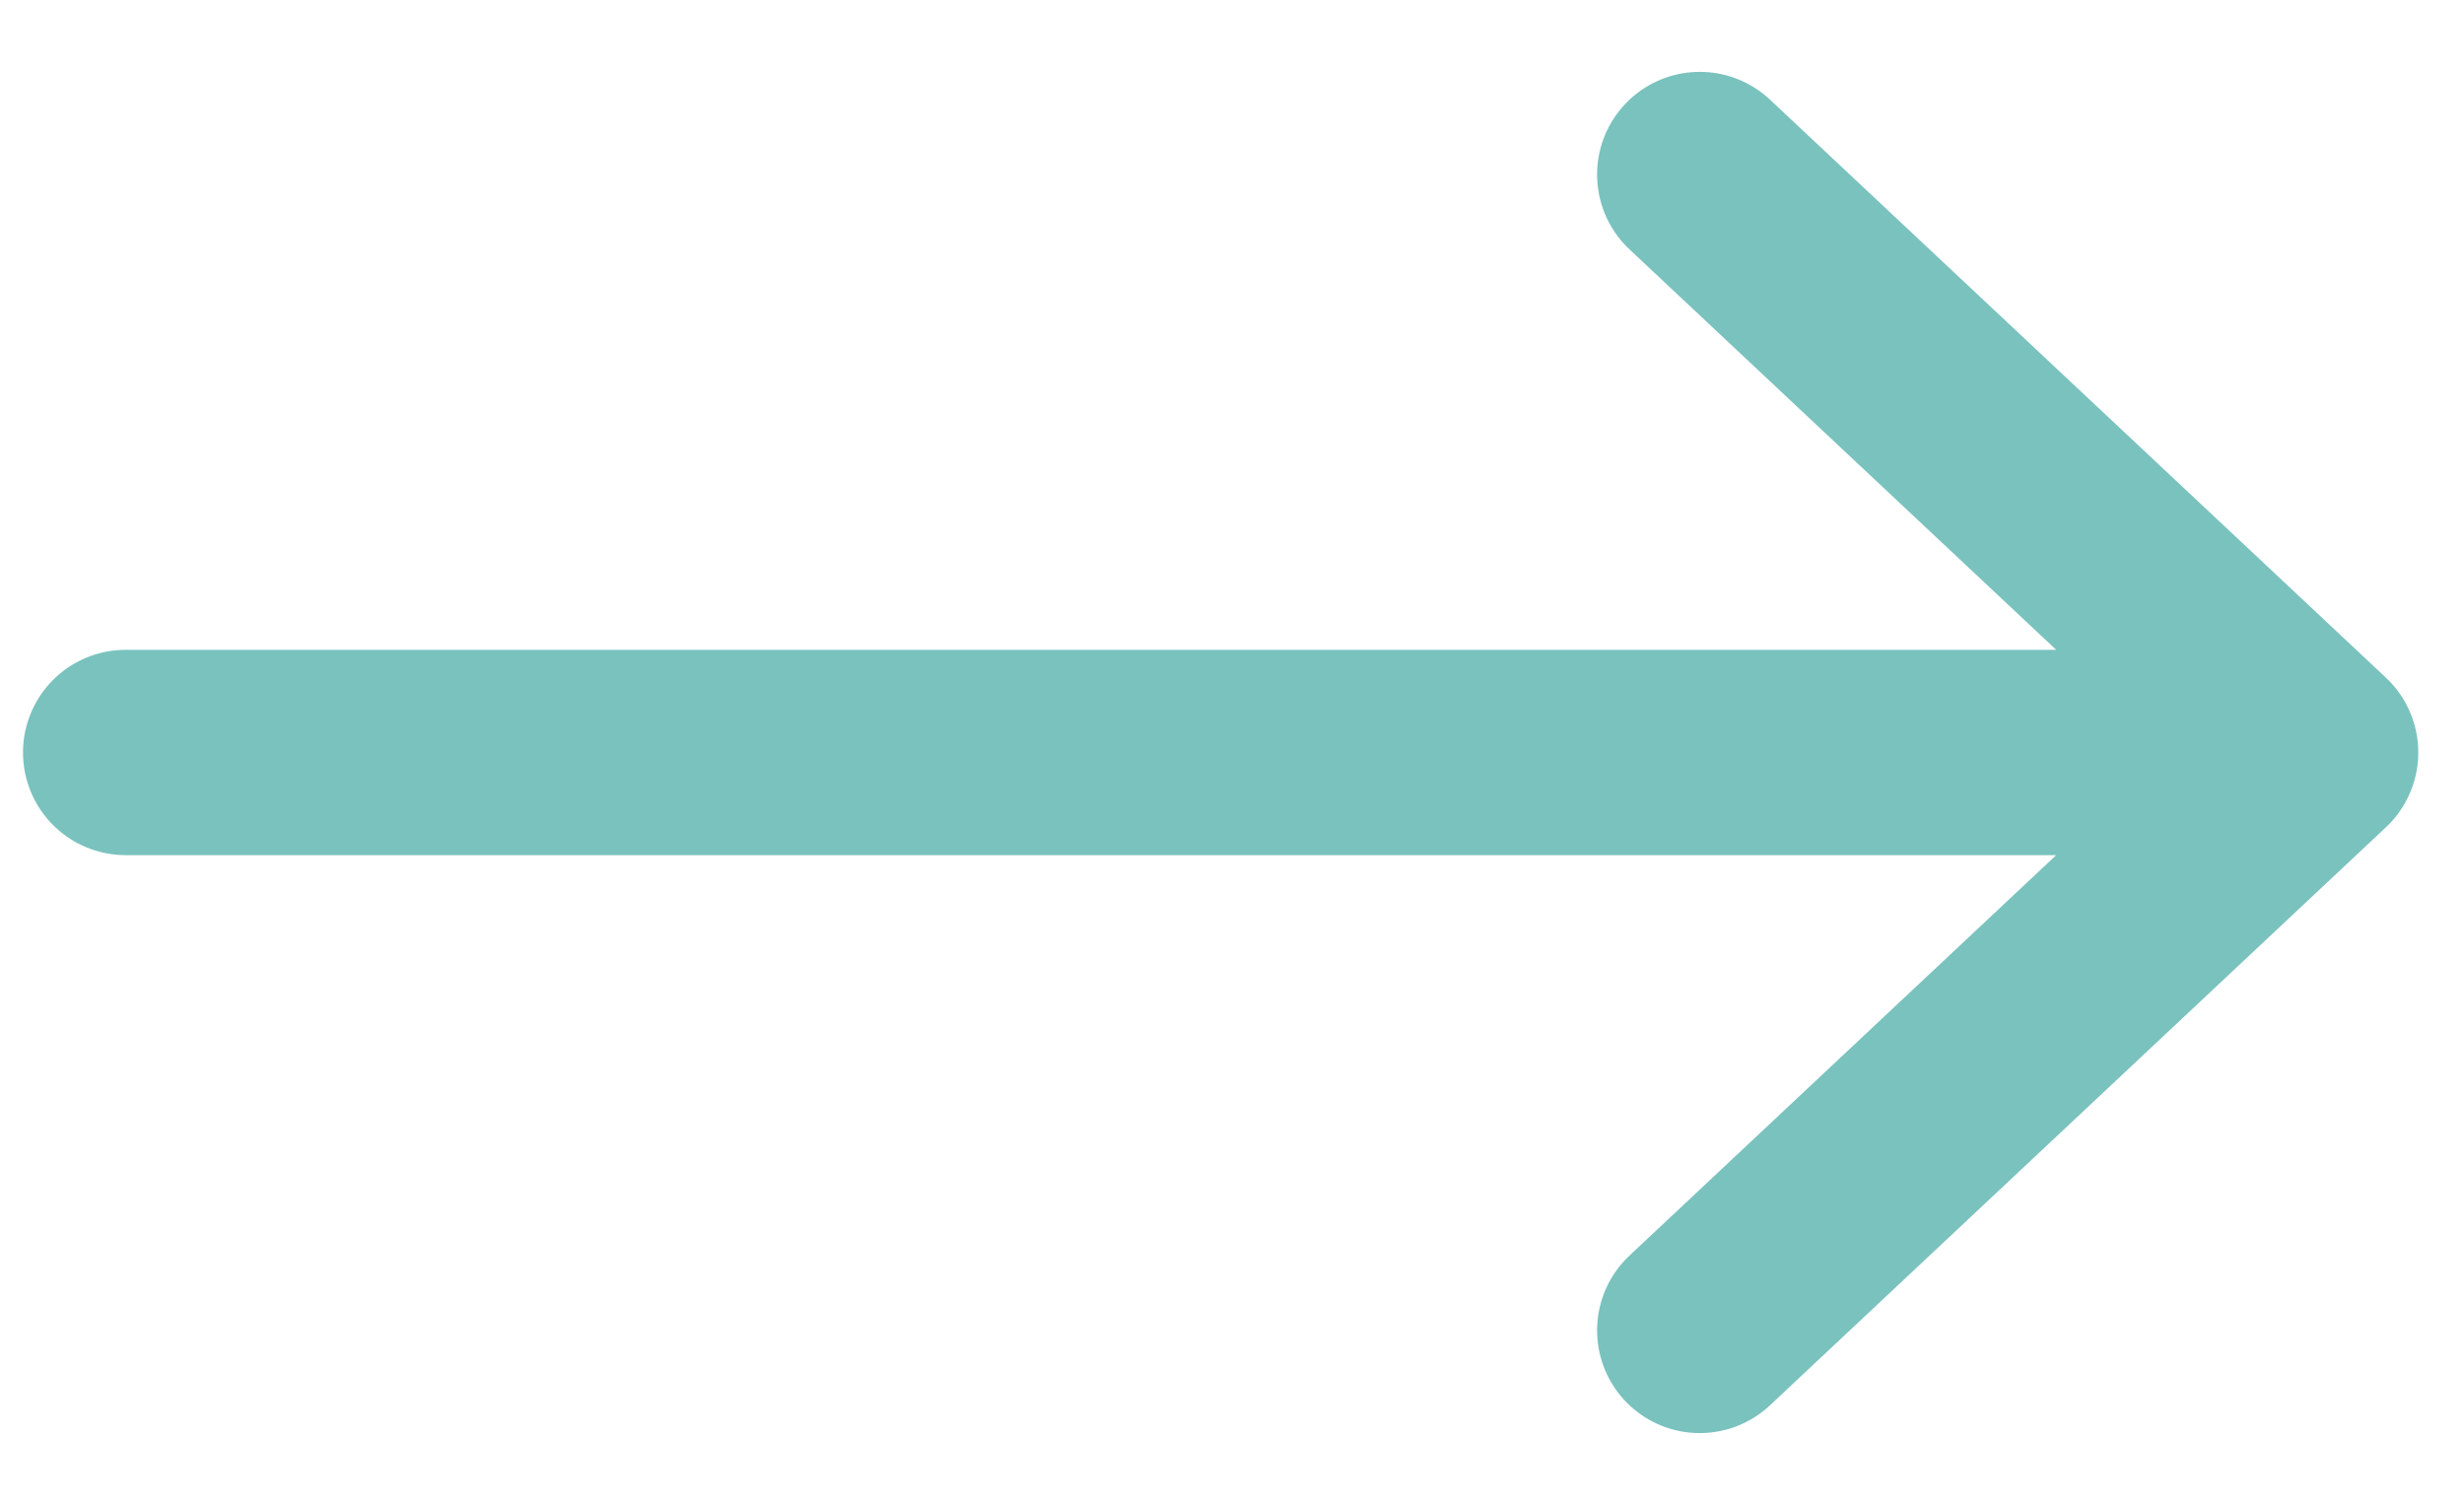 <svg width="18" height="11" viewBox="0 0 18 11" fill="none" xmlns="http://www.w3.org/2000/svg">
<path d="M12.417 1.275L16.916 5.497M16.916 5.497L12.417 9.719M16.916 5.497H0.918" stroke="#7AC2BE" stroke-width="1.5" stroke-linecap="round" stroke-linejoin="round"/>
</svg>
